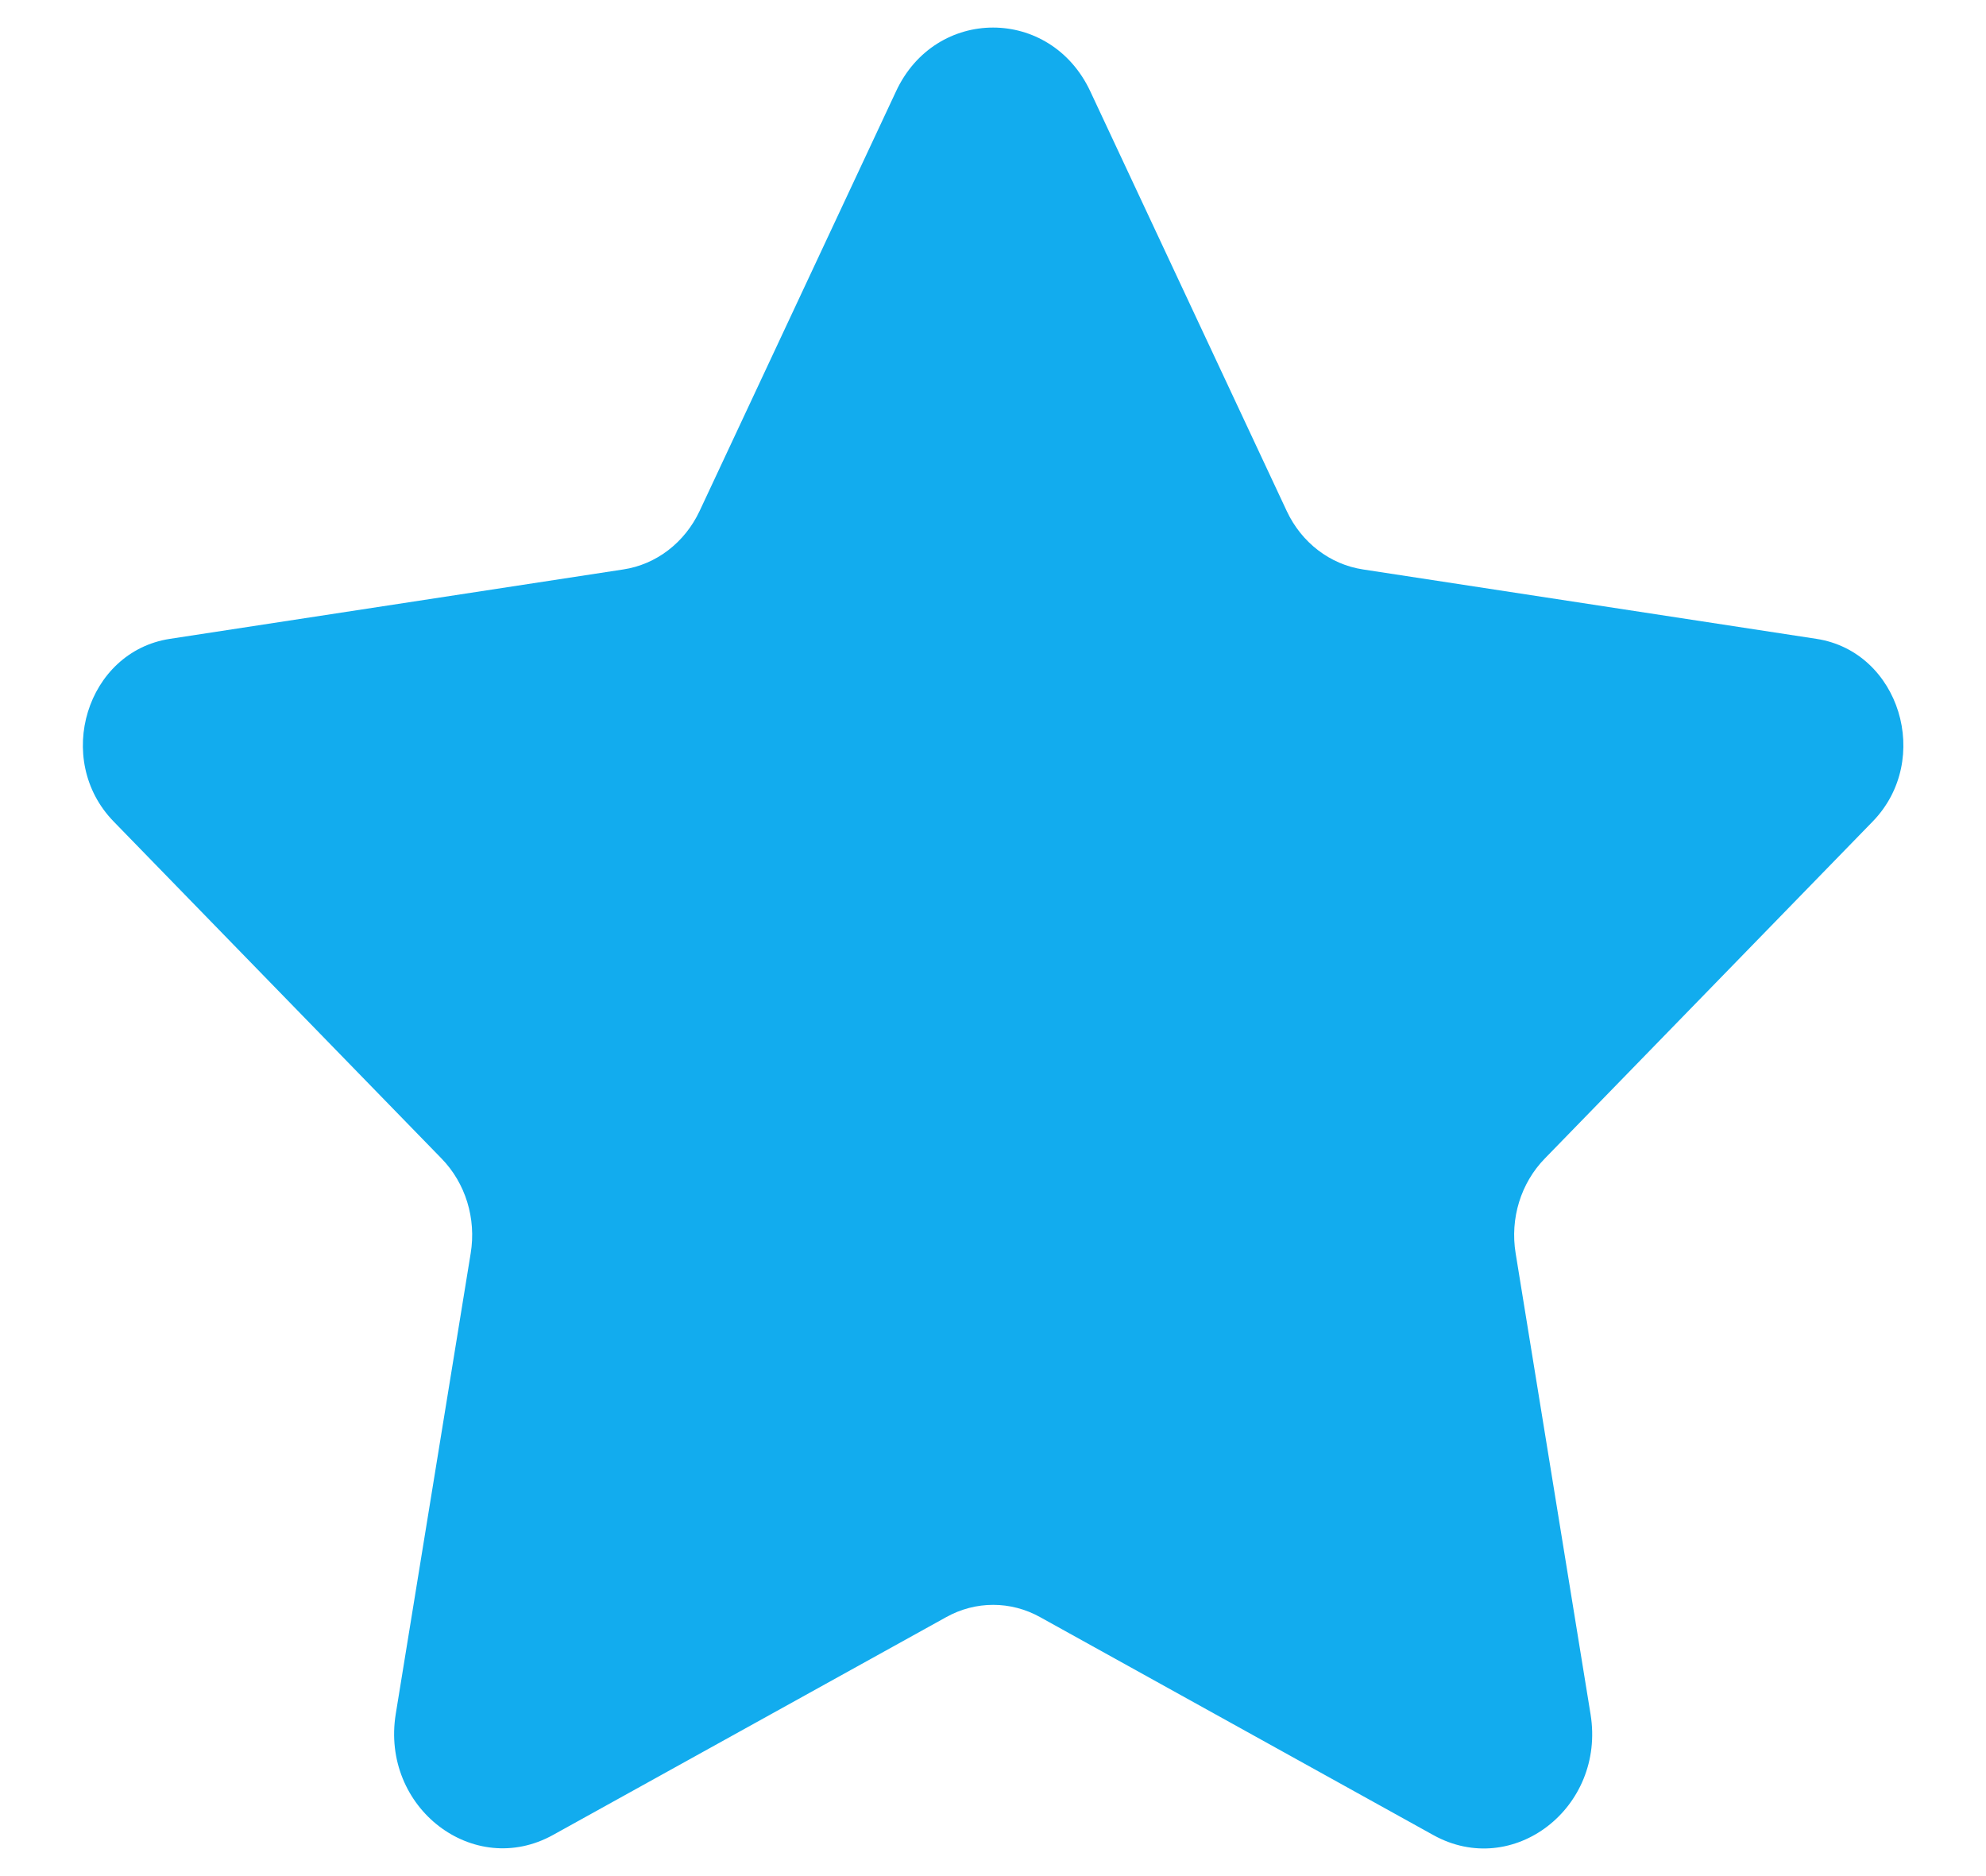 <svg width="18" height="17" viewBox="0 0 18 17" fill="none" xmlns="http://www.w3.org/2000/svg">
<path d="M9.882 0.828L11.662 4.63C11.796 4.917 12.055 5.115 12.354 5.16L16.464 5.789C17.217 5.905 17.518 6.883 16.973 7.444L14.002 10.497C13.784 10.72 13.685 11.041 13.737 11.357L14.416 15.534C14.553 16.381 13.713 17.028 12.992 16.629L9.428 14.654C9.161 14.505 8.842 14.505 8.575 14.654L5.013 16.627C4.292 17.027 3.449 16.38 3.587 15.53L4.266 11.357C4.318 11.041 4.219 10.72 4.001 10.497L1.03 7.444C0.484 6.883 0.785 5.905 1.539 5.789L5.649 5.16C5.948 5.115 6.206 4.917 6.341 4.63L8.121 0.828C8.479 0.057 9.521 0.057 9.882 0.828Z" fill="#12ACEE"/>
</svg>
